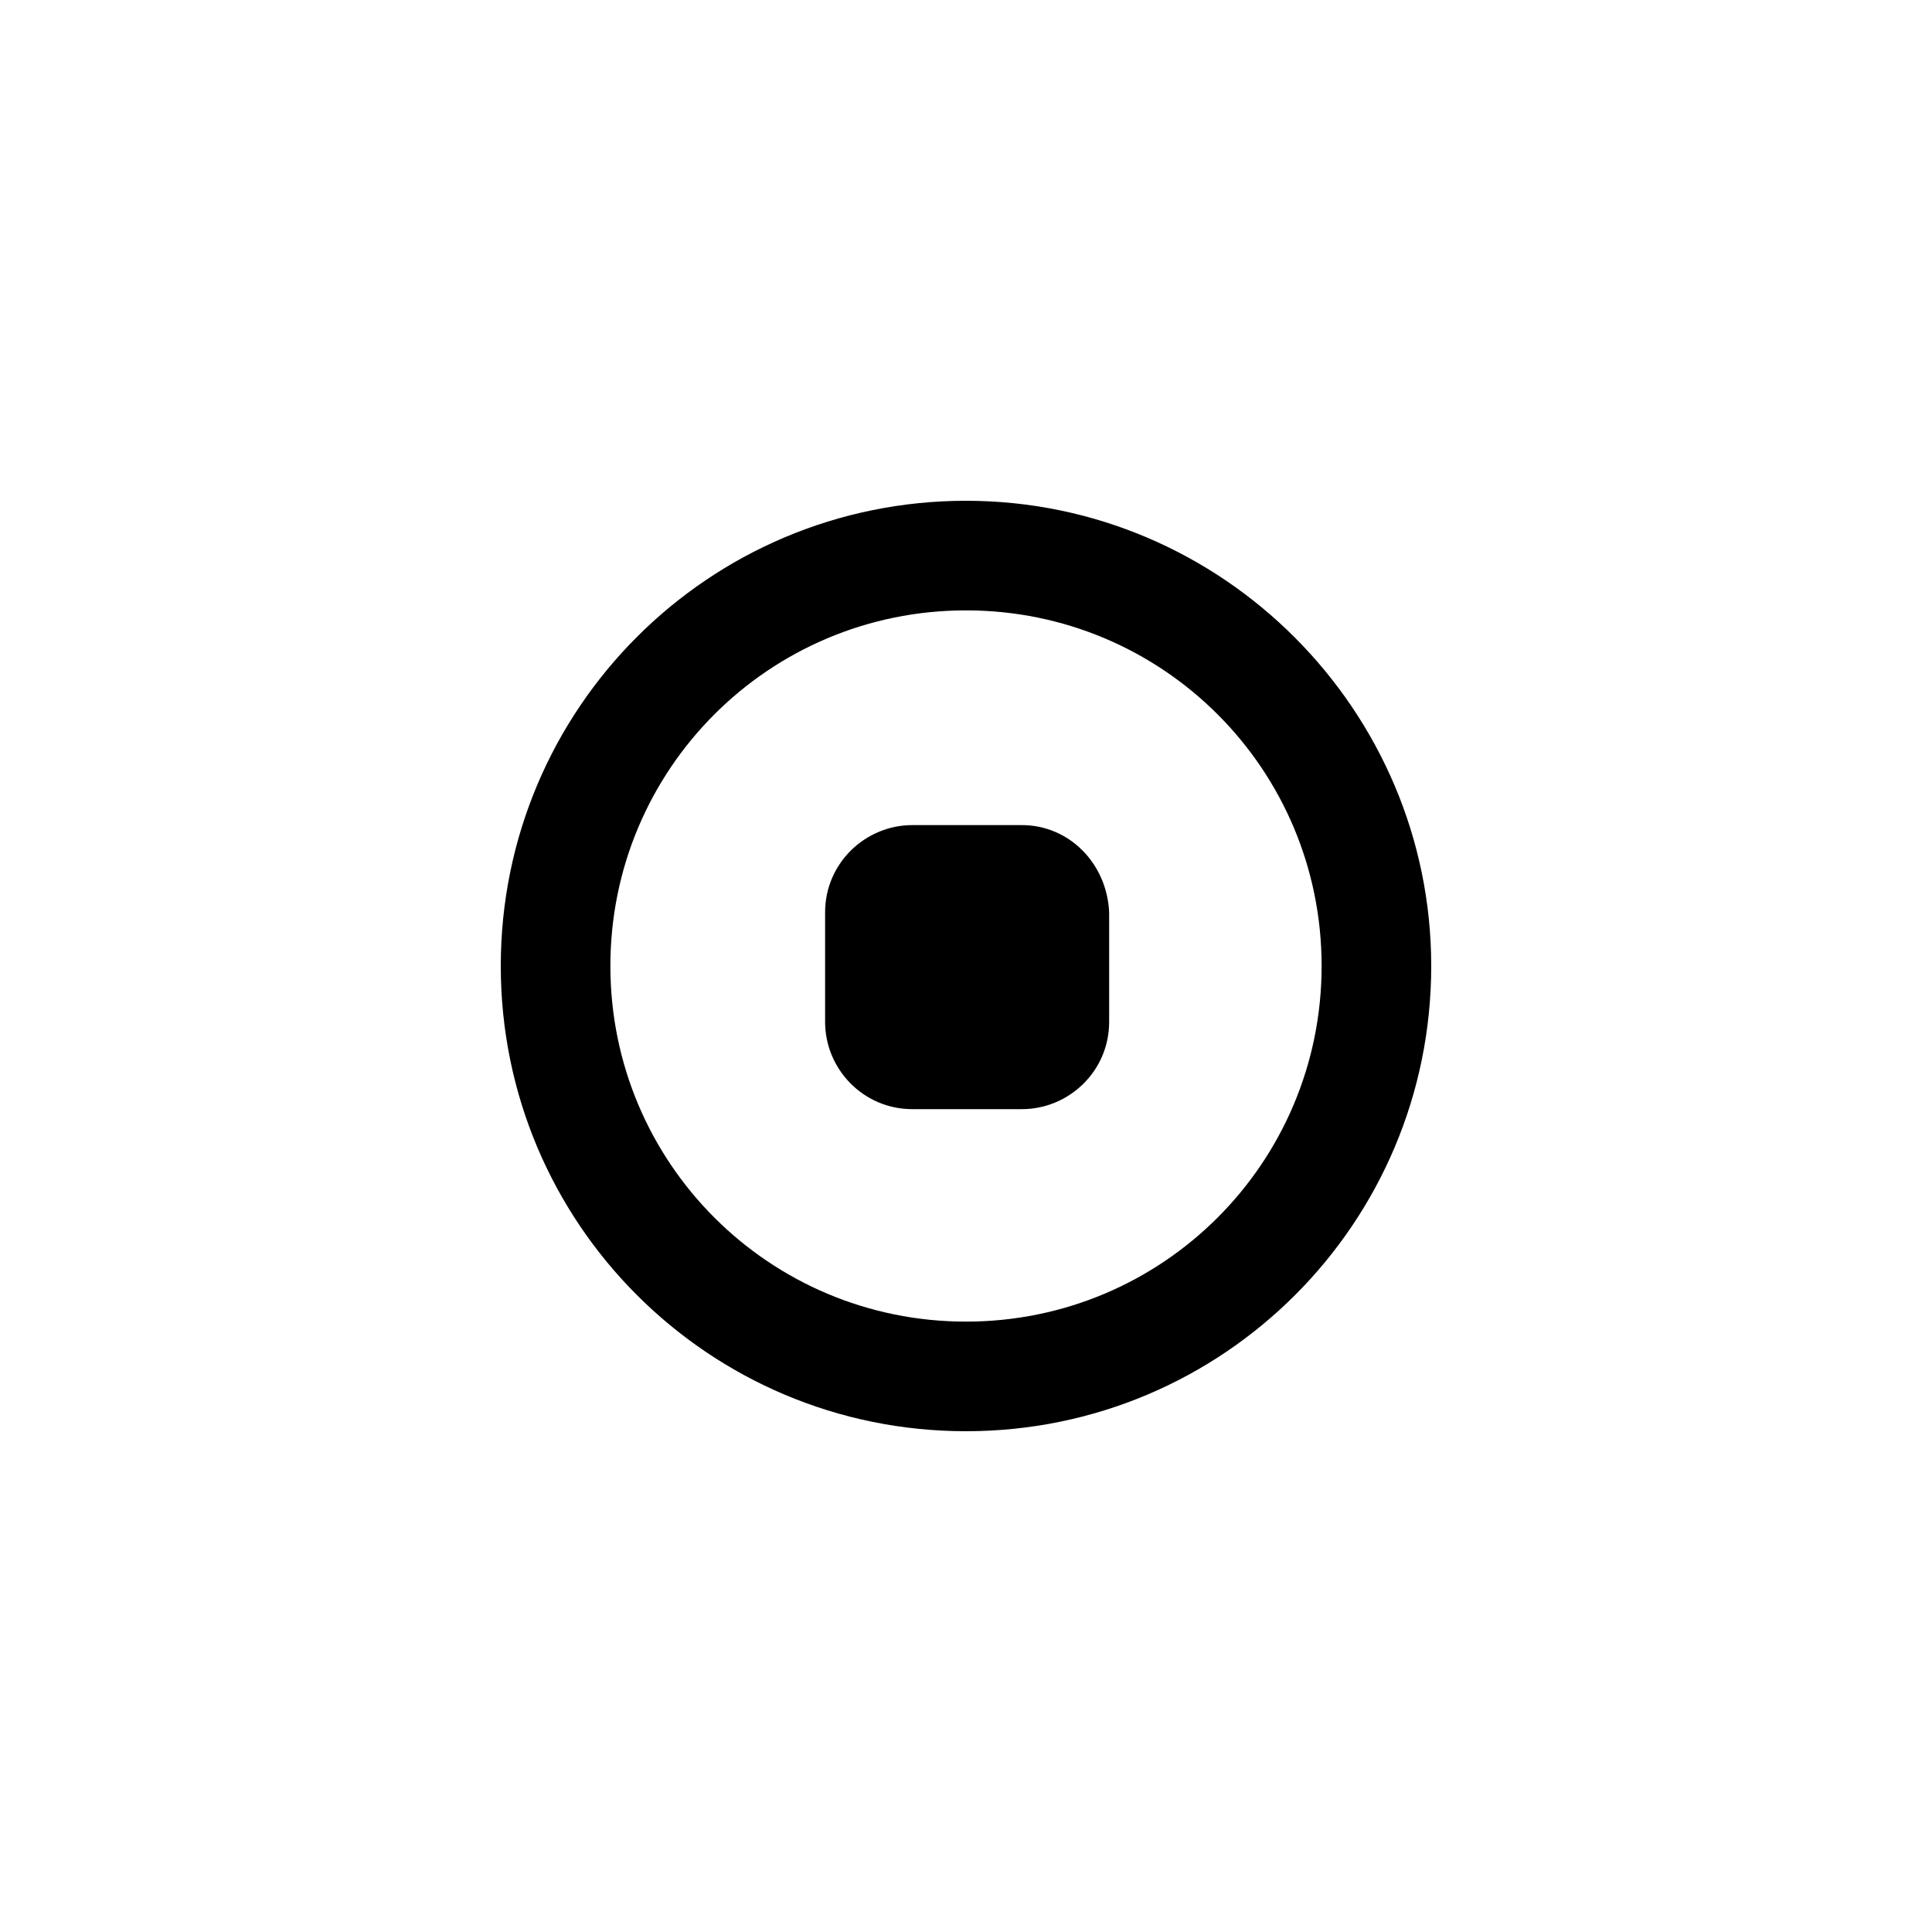 <?xml version="1.0" encoding="UTF-8"?>
<!-- The Best Svg Icon site in the world: iconSvg.co, Visit us! https://iconsvg.co -->
<svg fill="#000000" width="800px" height="800px" version="1.1" viewBox="144 144 512 512" xmlns="http://www.w3.org/2000/svg">
 <g>
  <path d="m400 276.71c-68.164 0-123.29 55.121-123.29 123.29s55.121 123.29 123.29 123.29 123.29-55.121 123.29-123.29c0-67.57-55.125-123.29-123.29-123.29zm0 217.53c-52.16 0-94.242-42.082-94.242-94.242s42.082-94.242 94.242-94.242 94.242 42.082 94.242 94.242c0 52.156-42.086 94.242-94.242 94.242z"/>
  <path d="m414.82 362.66h-29.043c-12.445 0-23.117 10.078-23.117 23.117v29.043c0 12.445 10.078 23.117 23.117 23.117h29.043c12.445 0 23.117-10.078 23.117-23.117v-29.043c-0.594-13.039-10.672-23.117-23.117-23.117z"/>
 </g>
</svg>
